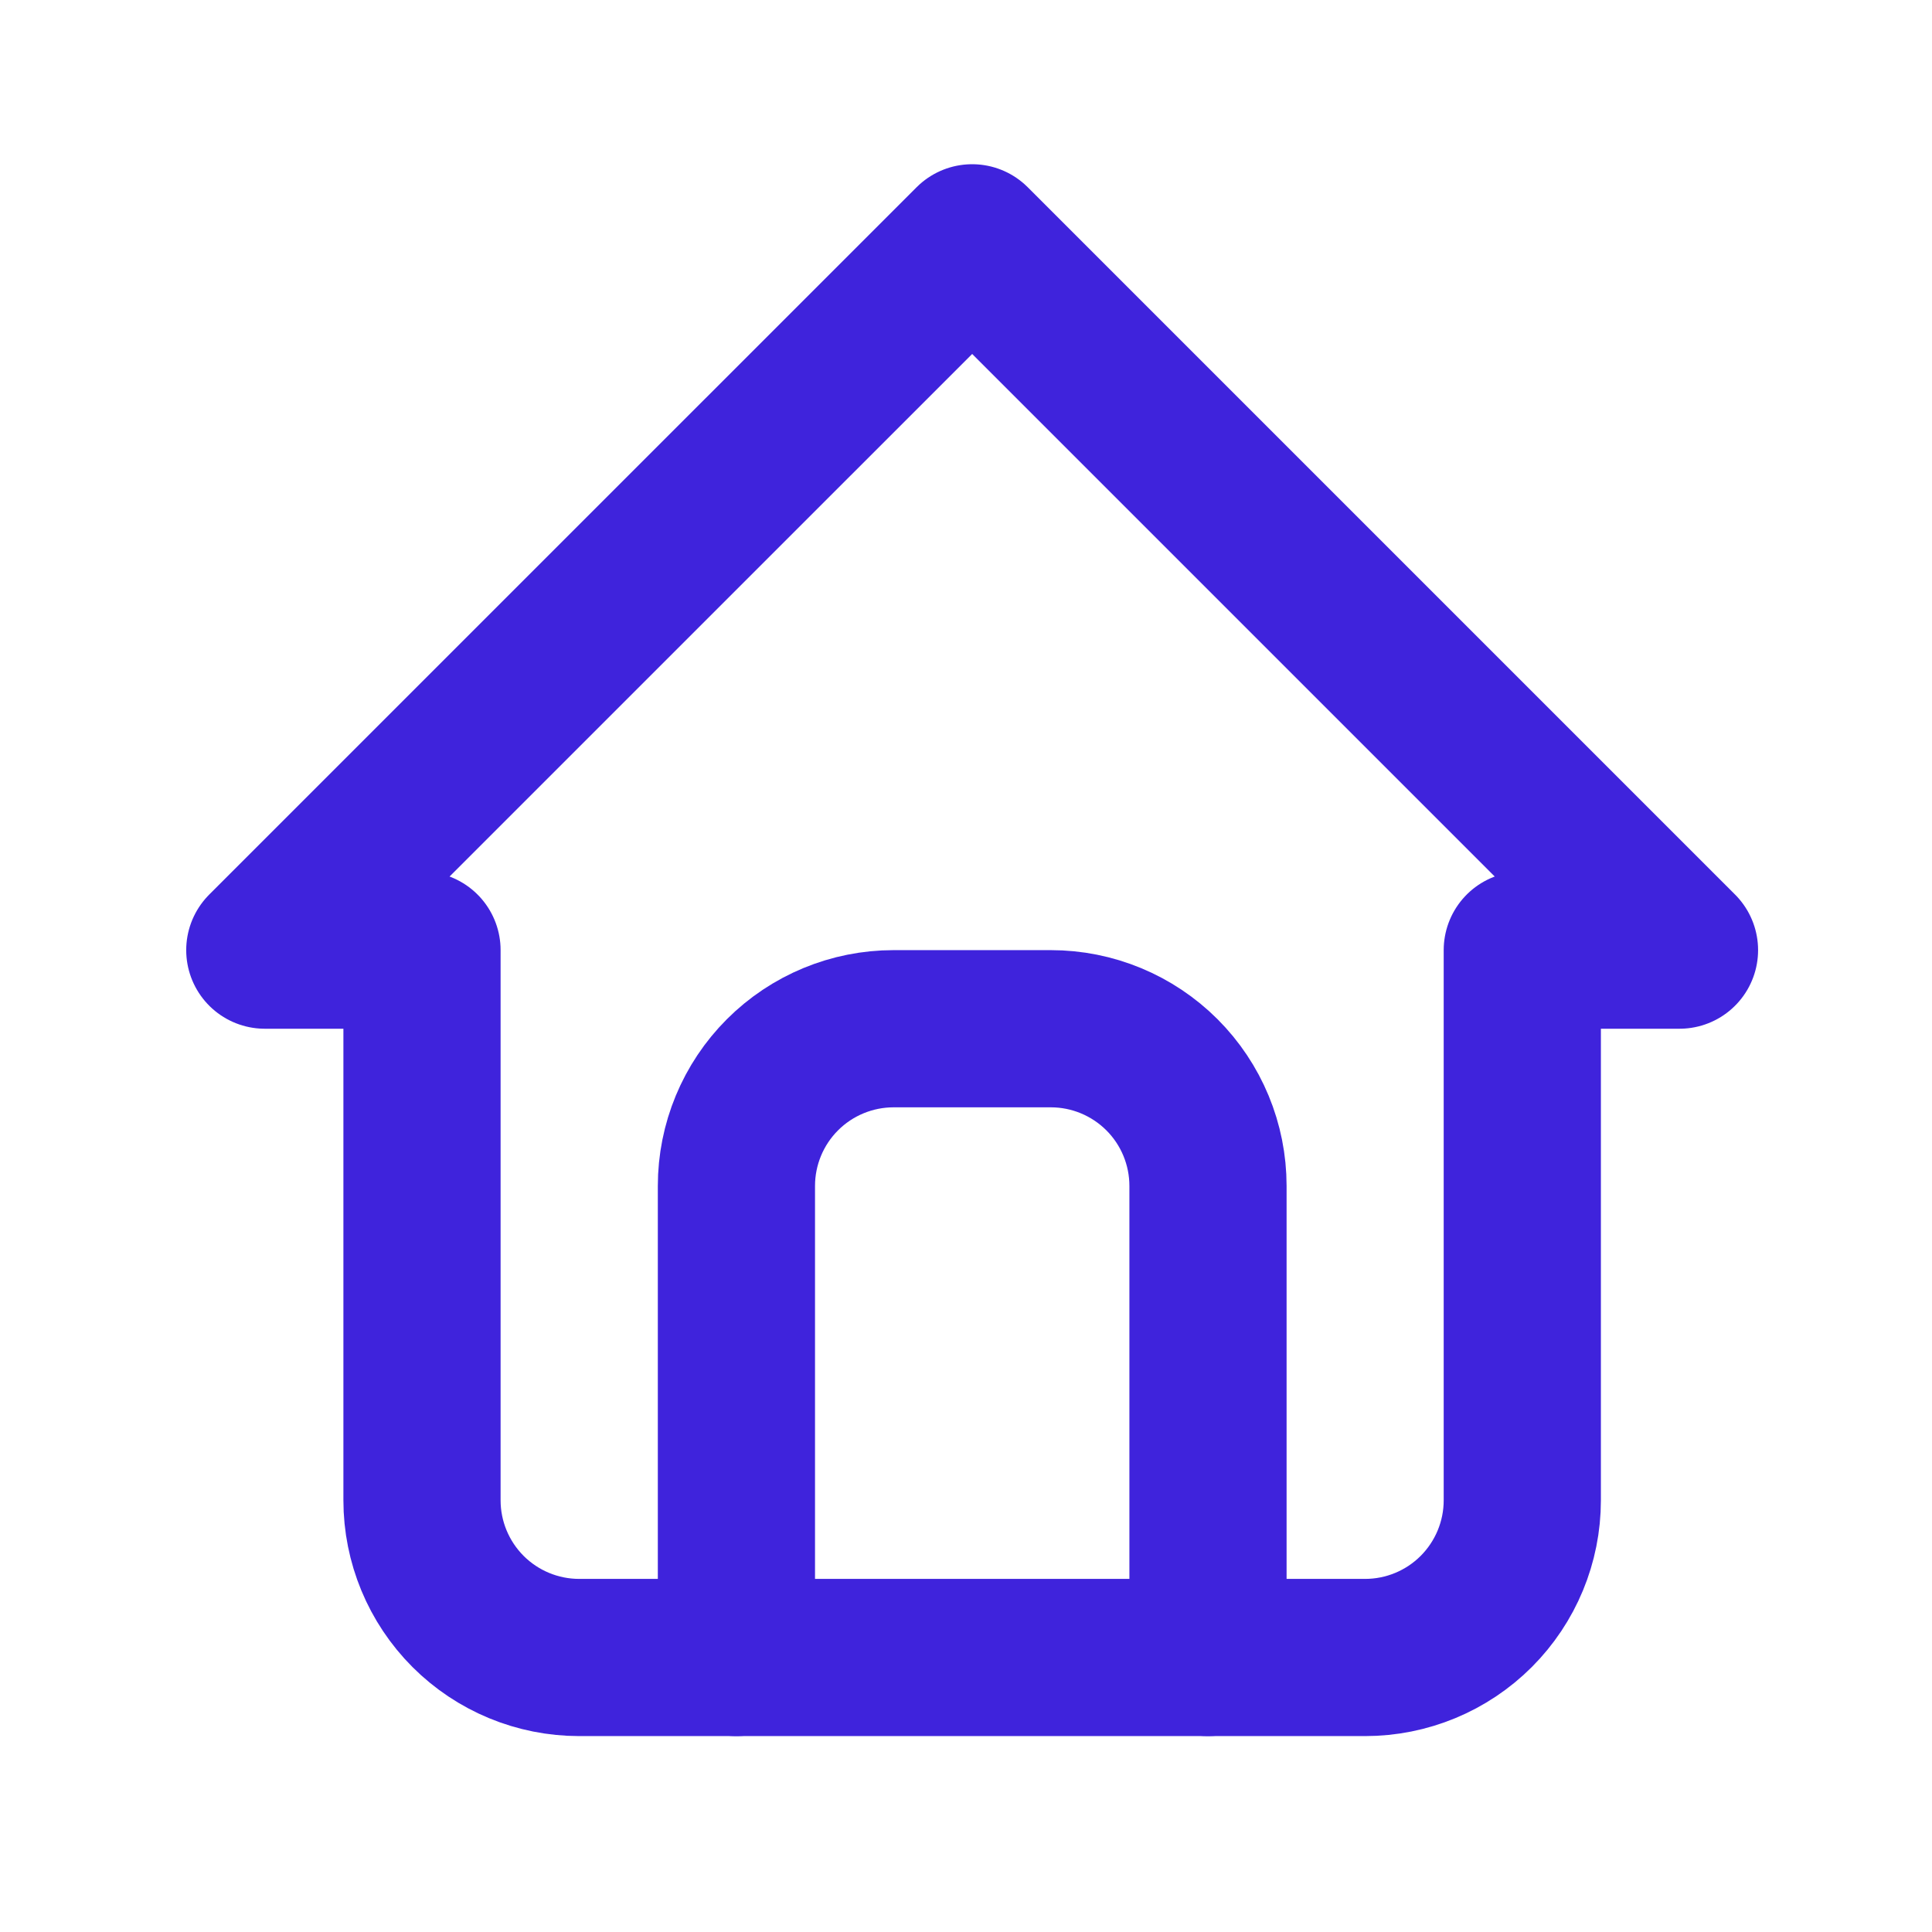 <?xml version="1.0" encoding="UTF-8"?>
<svg xmlns="http://www.w3.org/2000/svg" width="47" height="47" viewBox="0 0 47 47" fill="none">
  <path d="M10.266 23.114H6.442L23.65 5.907L40.857 23.114H37.033M10.266 23.114V36.498C10.266 37.512 10.669 38.484 11.386 39.202C12.103 39.919 13.076 40.322 14.09 40.322H33.209C34.224 40.322 35.196 39.919 35.913 39.202C36.63 38.484 37.033 37.512 37.033 36.498V23.114" stroke="#3F23DC" stroke-width="3.824" stroke-linecap="round" stroke-linejoin="round"></path>
  <path d="M17.915 40.322V28.85C17.915 27.836 18.318 26.863 19.035 26.146C19.752 25.429 20.725 25.026 21.739 25.026H25.563C26.577 25.026 27.549 25.429 28.267 26.146C28.984 26.863 29.387 27.836 29.387 28.85V40.322" stroke="#3F23DC" stroke-width="3.824" stroke-linecap="round" stroke-linejoin="round"></path>
</svg>
